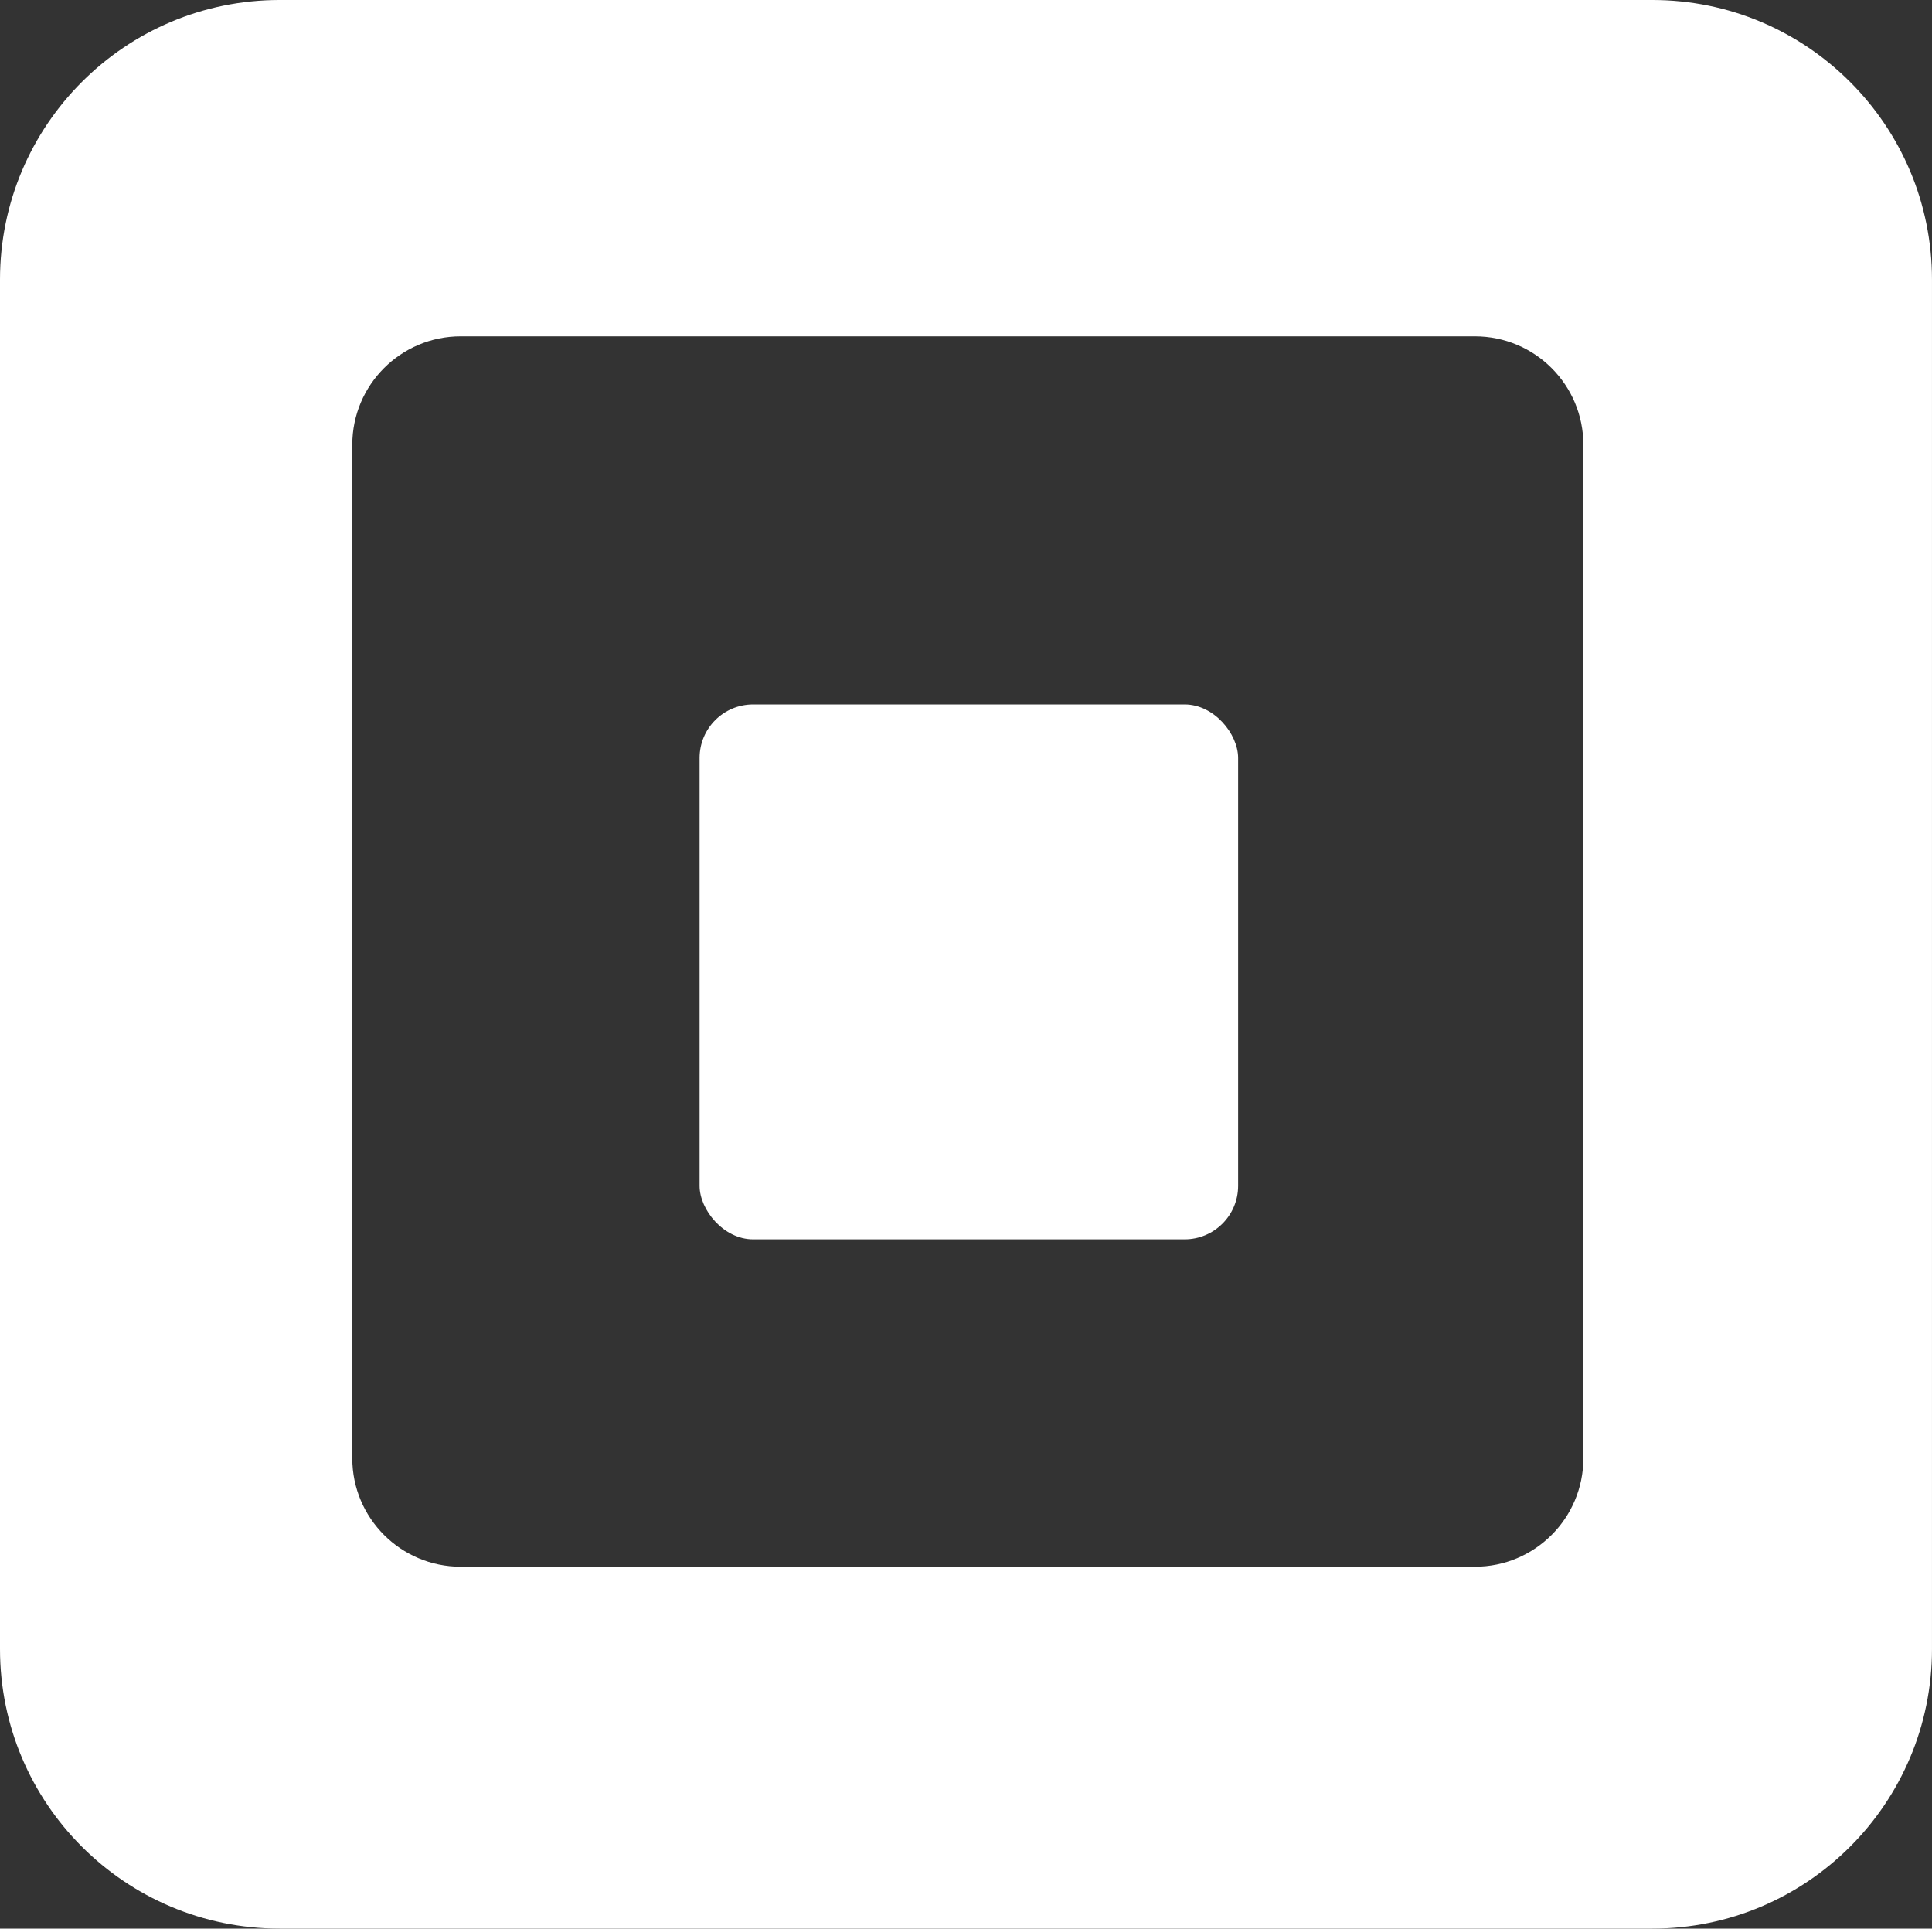 <?xml version="1.0" encoding="UTF-8"?><svg id="_レイヤー_2" xmlns="http://www.w3.org/2000/svg" viewBox="0 0 110.482 110.284"><rect x="0" y="0" width="110.482" height="110.284" fill="#333333" stroke="none"/><defs><style>.cls-1{fill:#fff;}</style></defs><g id="_レイヤー_1-2"><path class="cls-1" d="m84.345,19.232c3.424,0,6.2,2.776,6.2,6.2v57.958c0,3.424-2.776,6.2-6.2,6.2H26.346c-3.424,0-6.2-2.776-6.2-6.2V25.432c0-3.424,2.776-6.2,6.2-6.2h57.999m0-16.62H26.346C13.764,2.612,3.527,12.849,3.527,25.432v57.958c0,12.583,10.237,22.819,22.819,22.819h57.999c12.583,0,22.819-10.237,22.819-22.819V25.432c0-12.583-10.237-22.819-22.819-22.819h0Z"/><path class="cls-1" d="m93.482,17v76.284H17V17h76.482m1.01-17H15.99C7.159,0,0,7.159,0,15.99v78.303c0,8.831,7.159,15.99,15.99,15.99h78.501c8.831,0,15.99-7.159,15.99-15.99V15.99c0-8.831-7.159-15.99-15.99-15.99h0Z"/><rect class="cls-1" x="40.006" y="40.282" width="30.796" height="30.586" rx="3.06" ry="3.06"/></g></svg>
